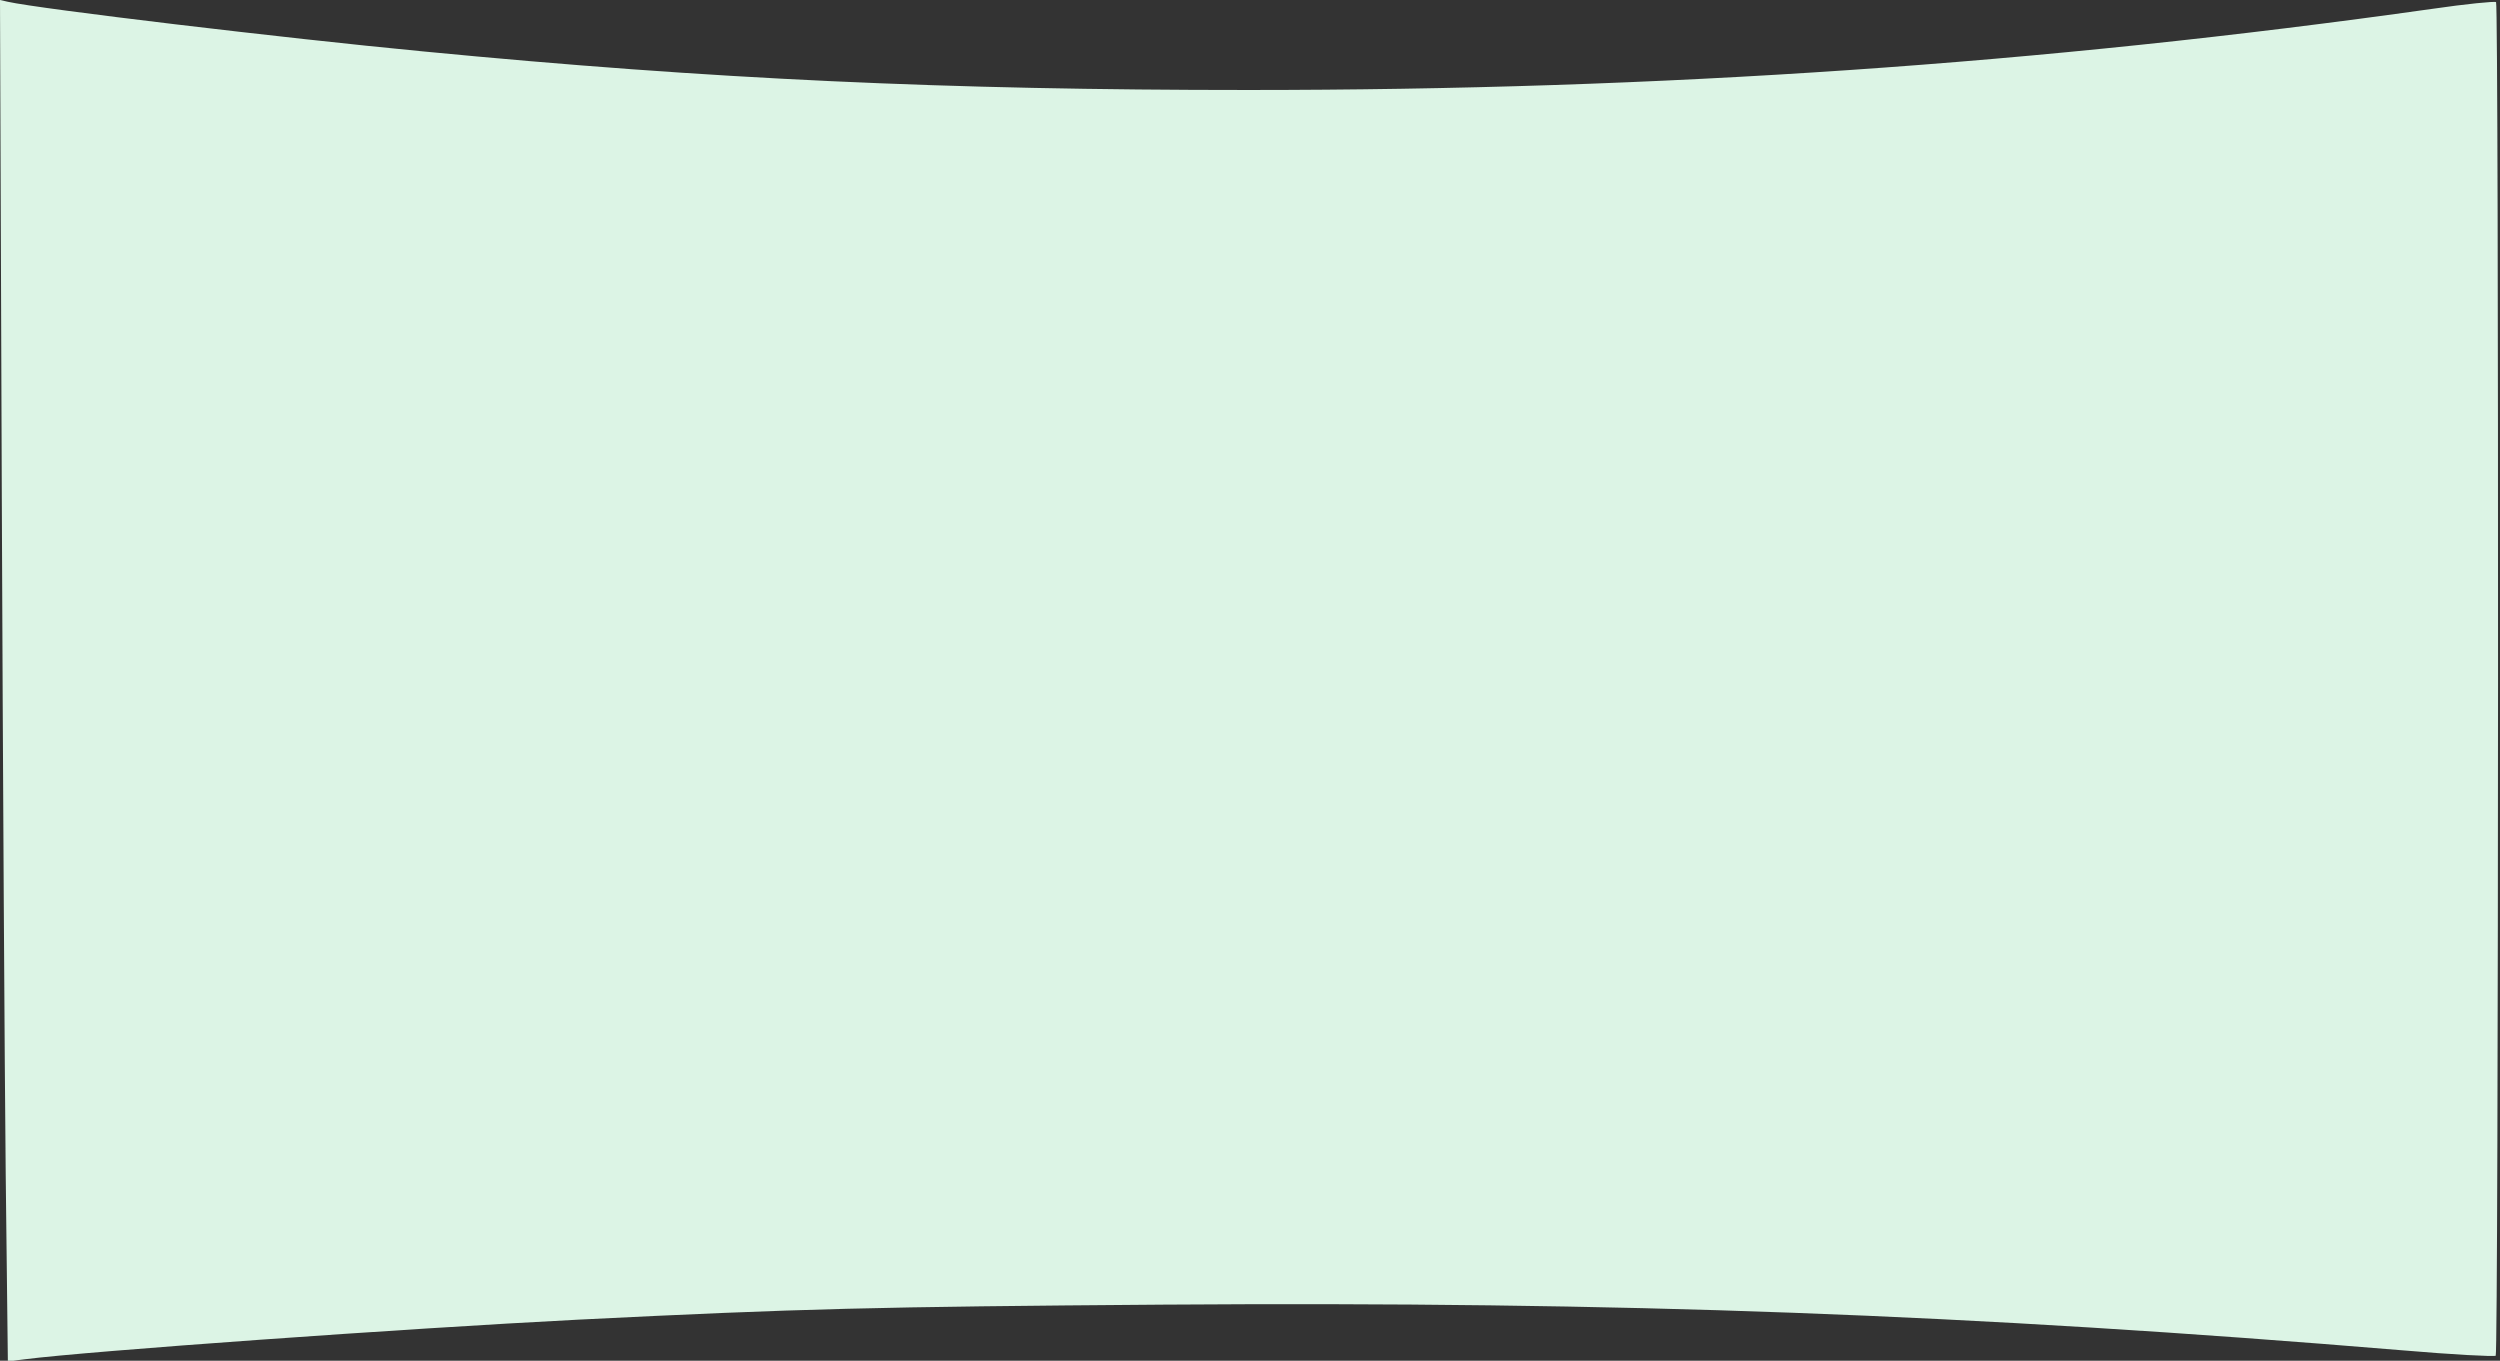  <svg version="1.0" xmlns="http://www.w3.org/2000/svg" width="700pt" height="381pt" viewBox="0 0 700 381" preserveAspectRatio="xMidYMid meet">
<rect x="0" y="0" width="700" height="381" fill="#333333" stroke="none"/>
<g transform="translate(0,381) scale(0.1,-0.1)" fill="#dcf4e5" stroke="none">
<path d="M5 2428 c3 -761 8 -1619 11 -1907 l6 -523 47 6 c180 23 1062 86 1551
111 622 31 833 36 1635 42 1293 9 2256 -27 3473 -128 139 -12 256 -18 260 -15
8 9 9 3782 1 3790 -3 3 -84 -5 -180 -19 -1092 -154 -2156 -227 -3314 -227
-844 0 -1504 30 -2310 108 -388 37 -1074 119 -1163 139 l-22 5 5 -1382z"></path>
</g>
</svg>